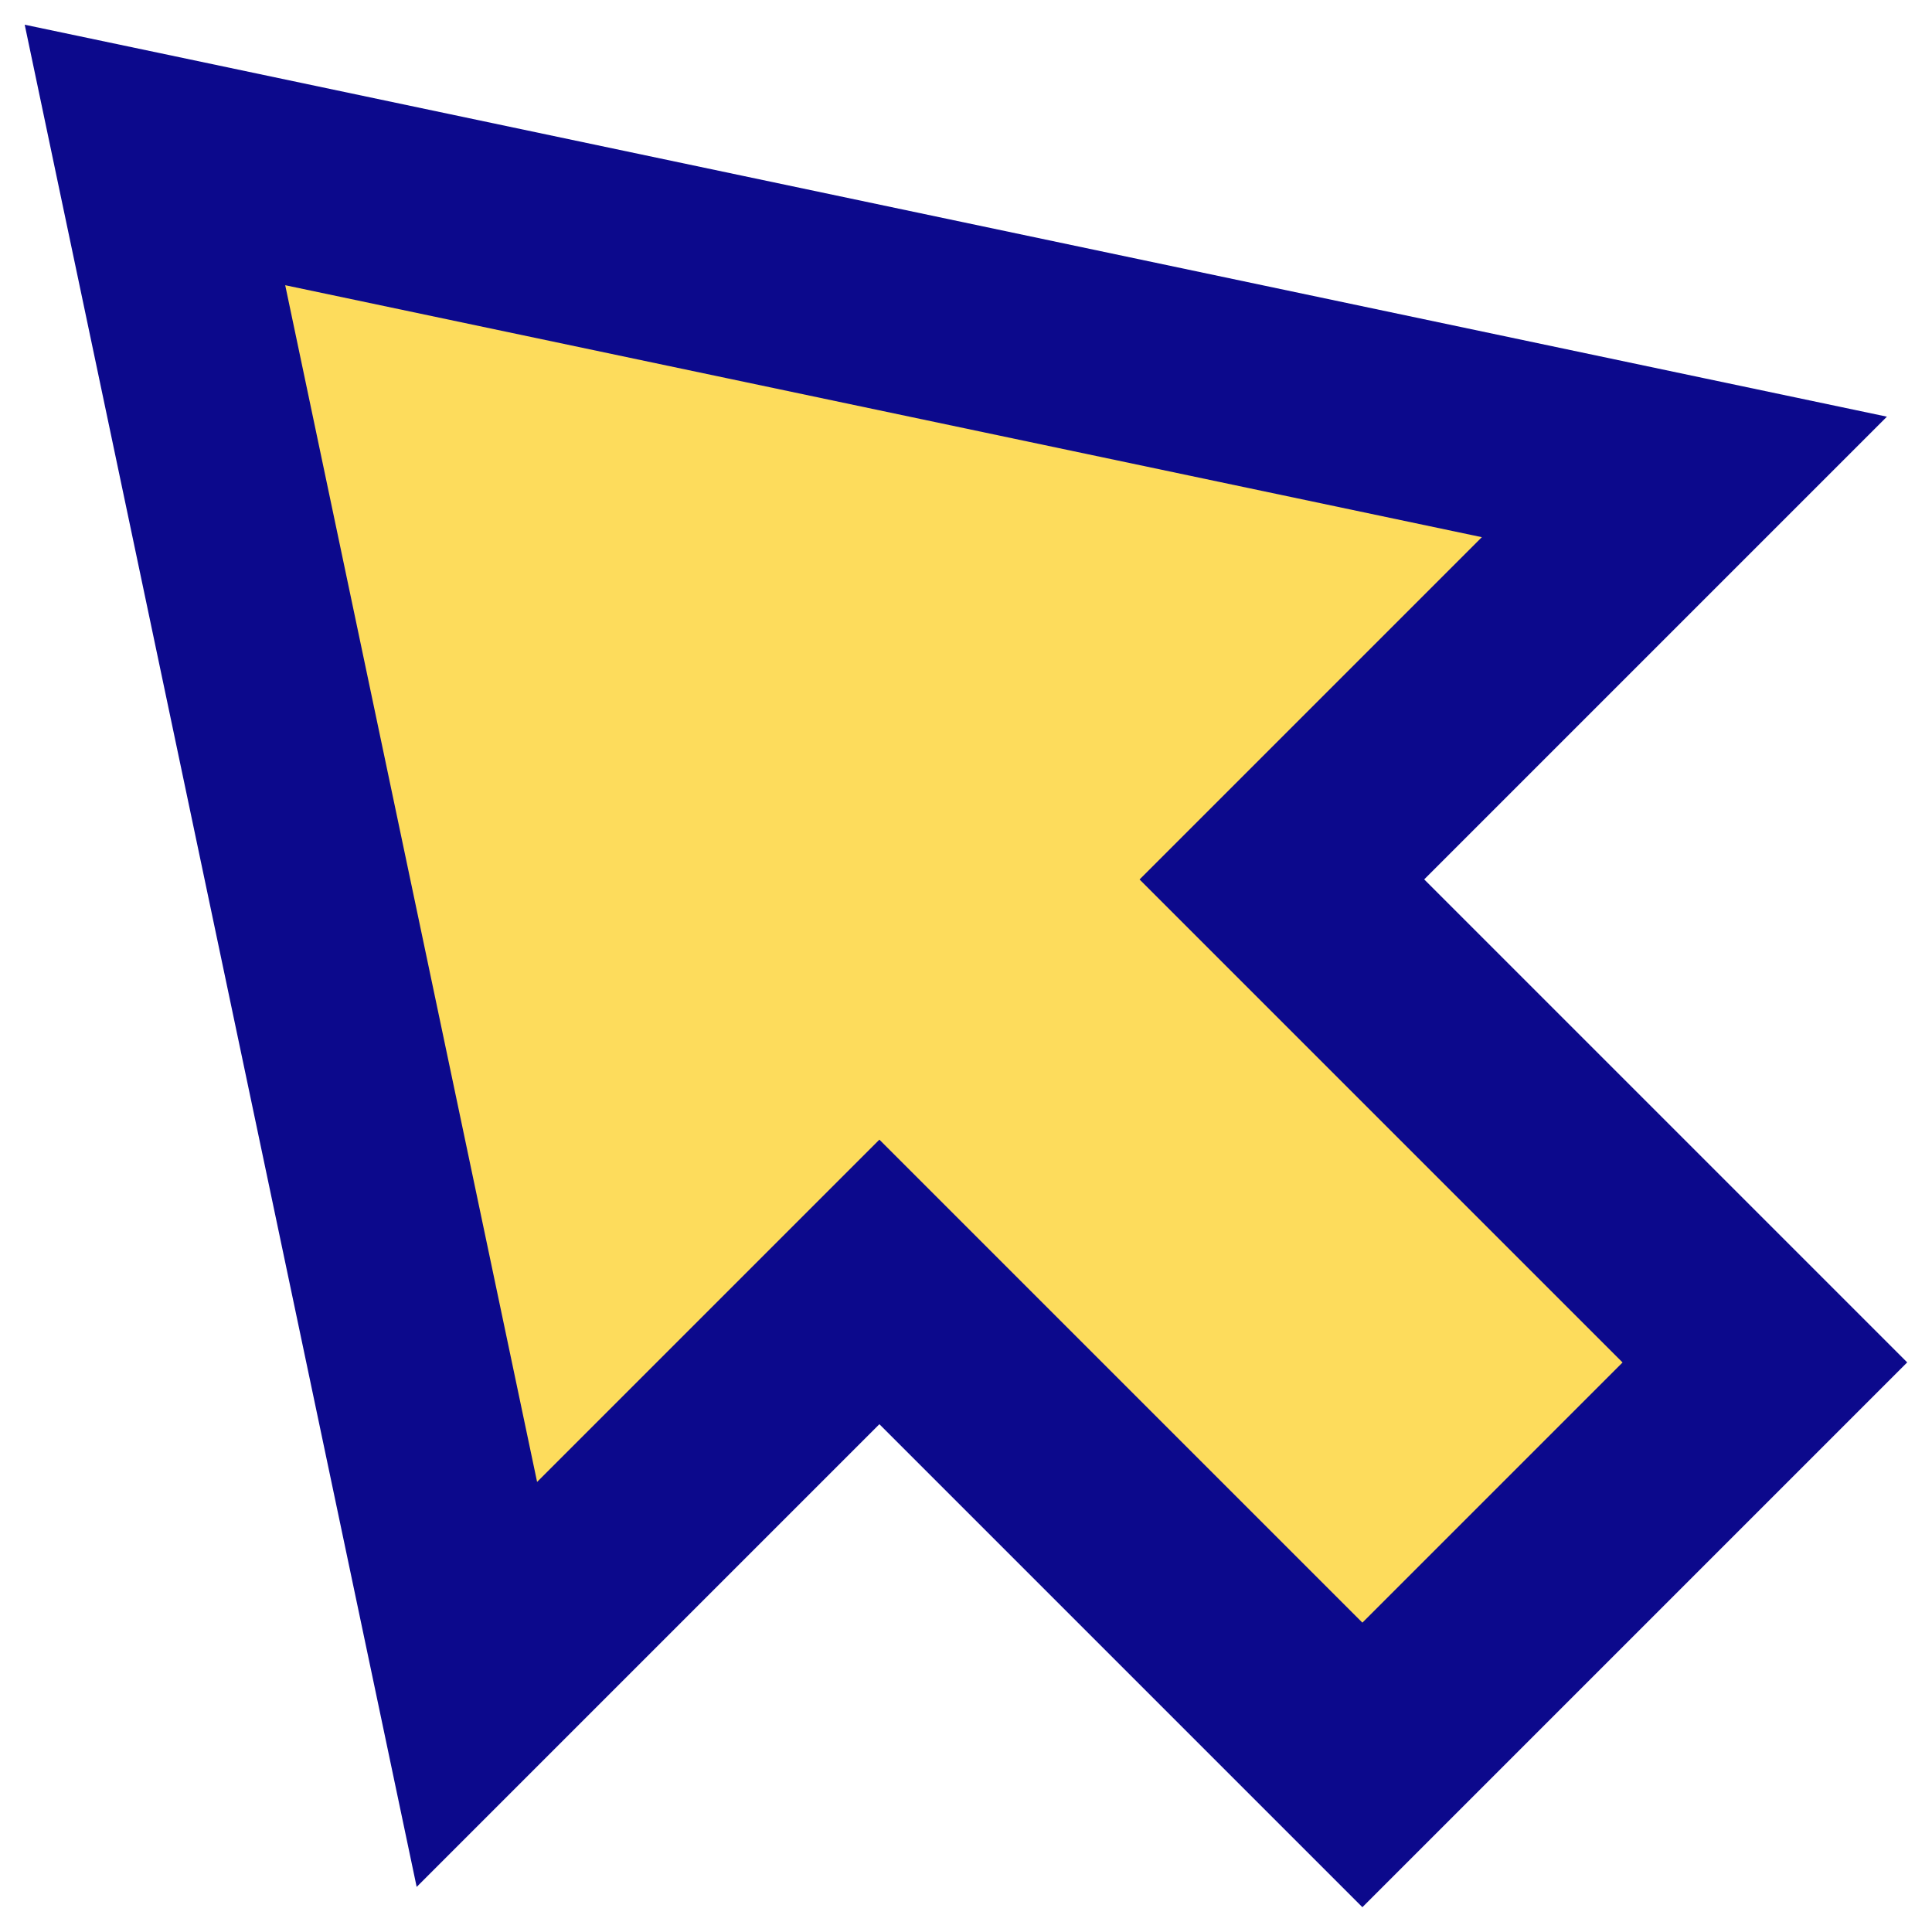 <svg xmlns="http://www.w3.org/2000/svg" fill="none" viewBox="0 0 24 24" id="Arrow-Cursor-1--Streamline-Sharp">
  <desc>
    Arrow Cursor 1 Streamline Icon: https://streamlinehq.com
  </desc>
  <g id="arrow-cursor-1--mouse-select-cursor">
    <path id="Union" fill="#fddc5c" d="m1.925 1.925 4 19 5 -5 6 6 5 -5 -6 -6 5 -5 -19 -4Z" stroke-width="1"></path>
    <path id="Union_2" fill="#0c098c" fill-rule="evenodd" d="M0.307 0.307 2.182 0.701 21.182 4.701l2.258 0.475 -1.632 1.632 -4.116 4.116 5.116 5.116 0.884 0.884 -0.884 0.884 -5 5 -0.884 0.884 -0.884 -0.884 -5.116 -5.116 -4.116 4.116 -1.632 1.632 -0.475 -2.258L0.701 2.182 0.307 0.307ZM3.543 3.543 6.672 18.409l3.368 -3.368 0.884 -0.884 0.884 0.884 5.116 5.116 3.232 -3.232 -5.116 -5.116 -0.884 -0.884 0.884 -0.884 3.368 -3.368L3.543 3.543Z" clip-rule="evenodd" stroke-width="1"></path>
  </g>
</svg>